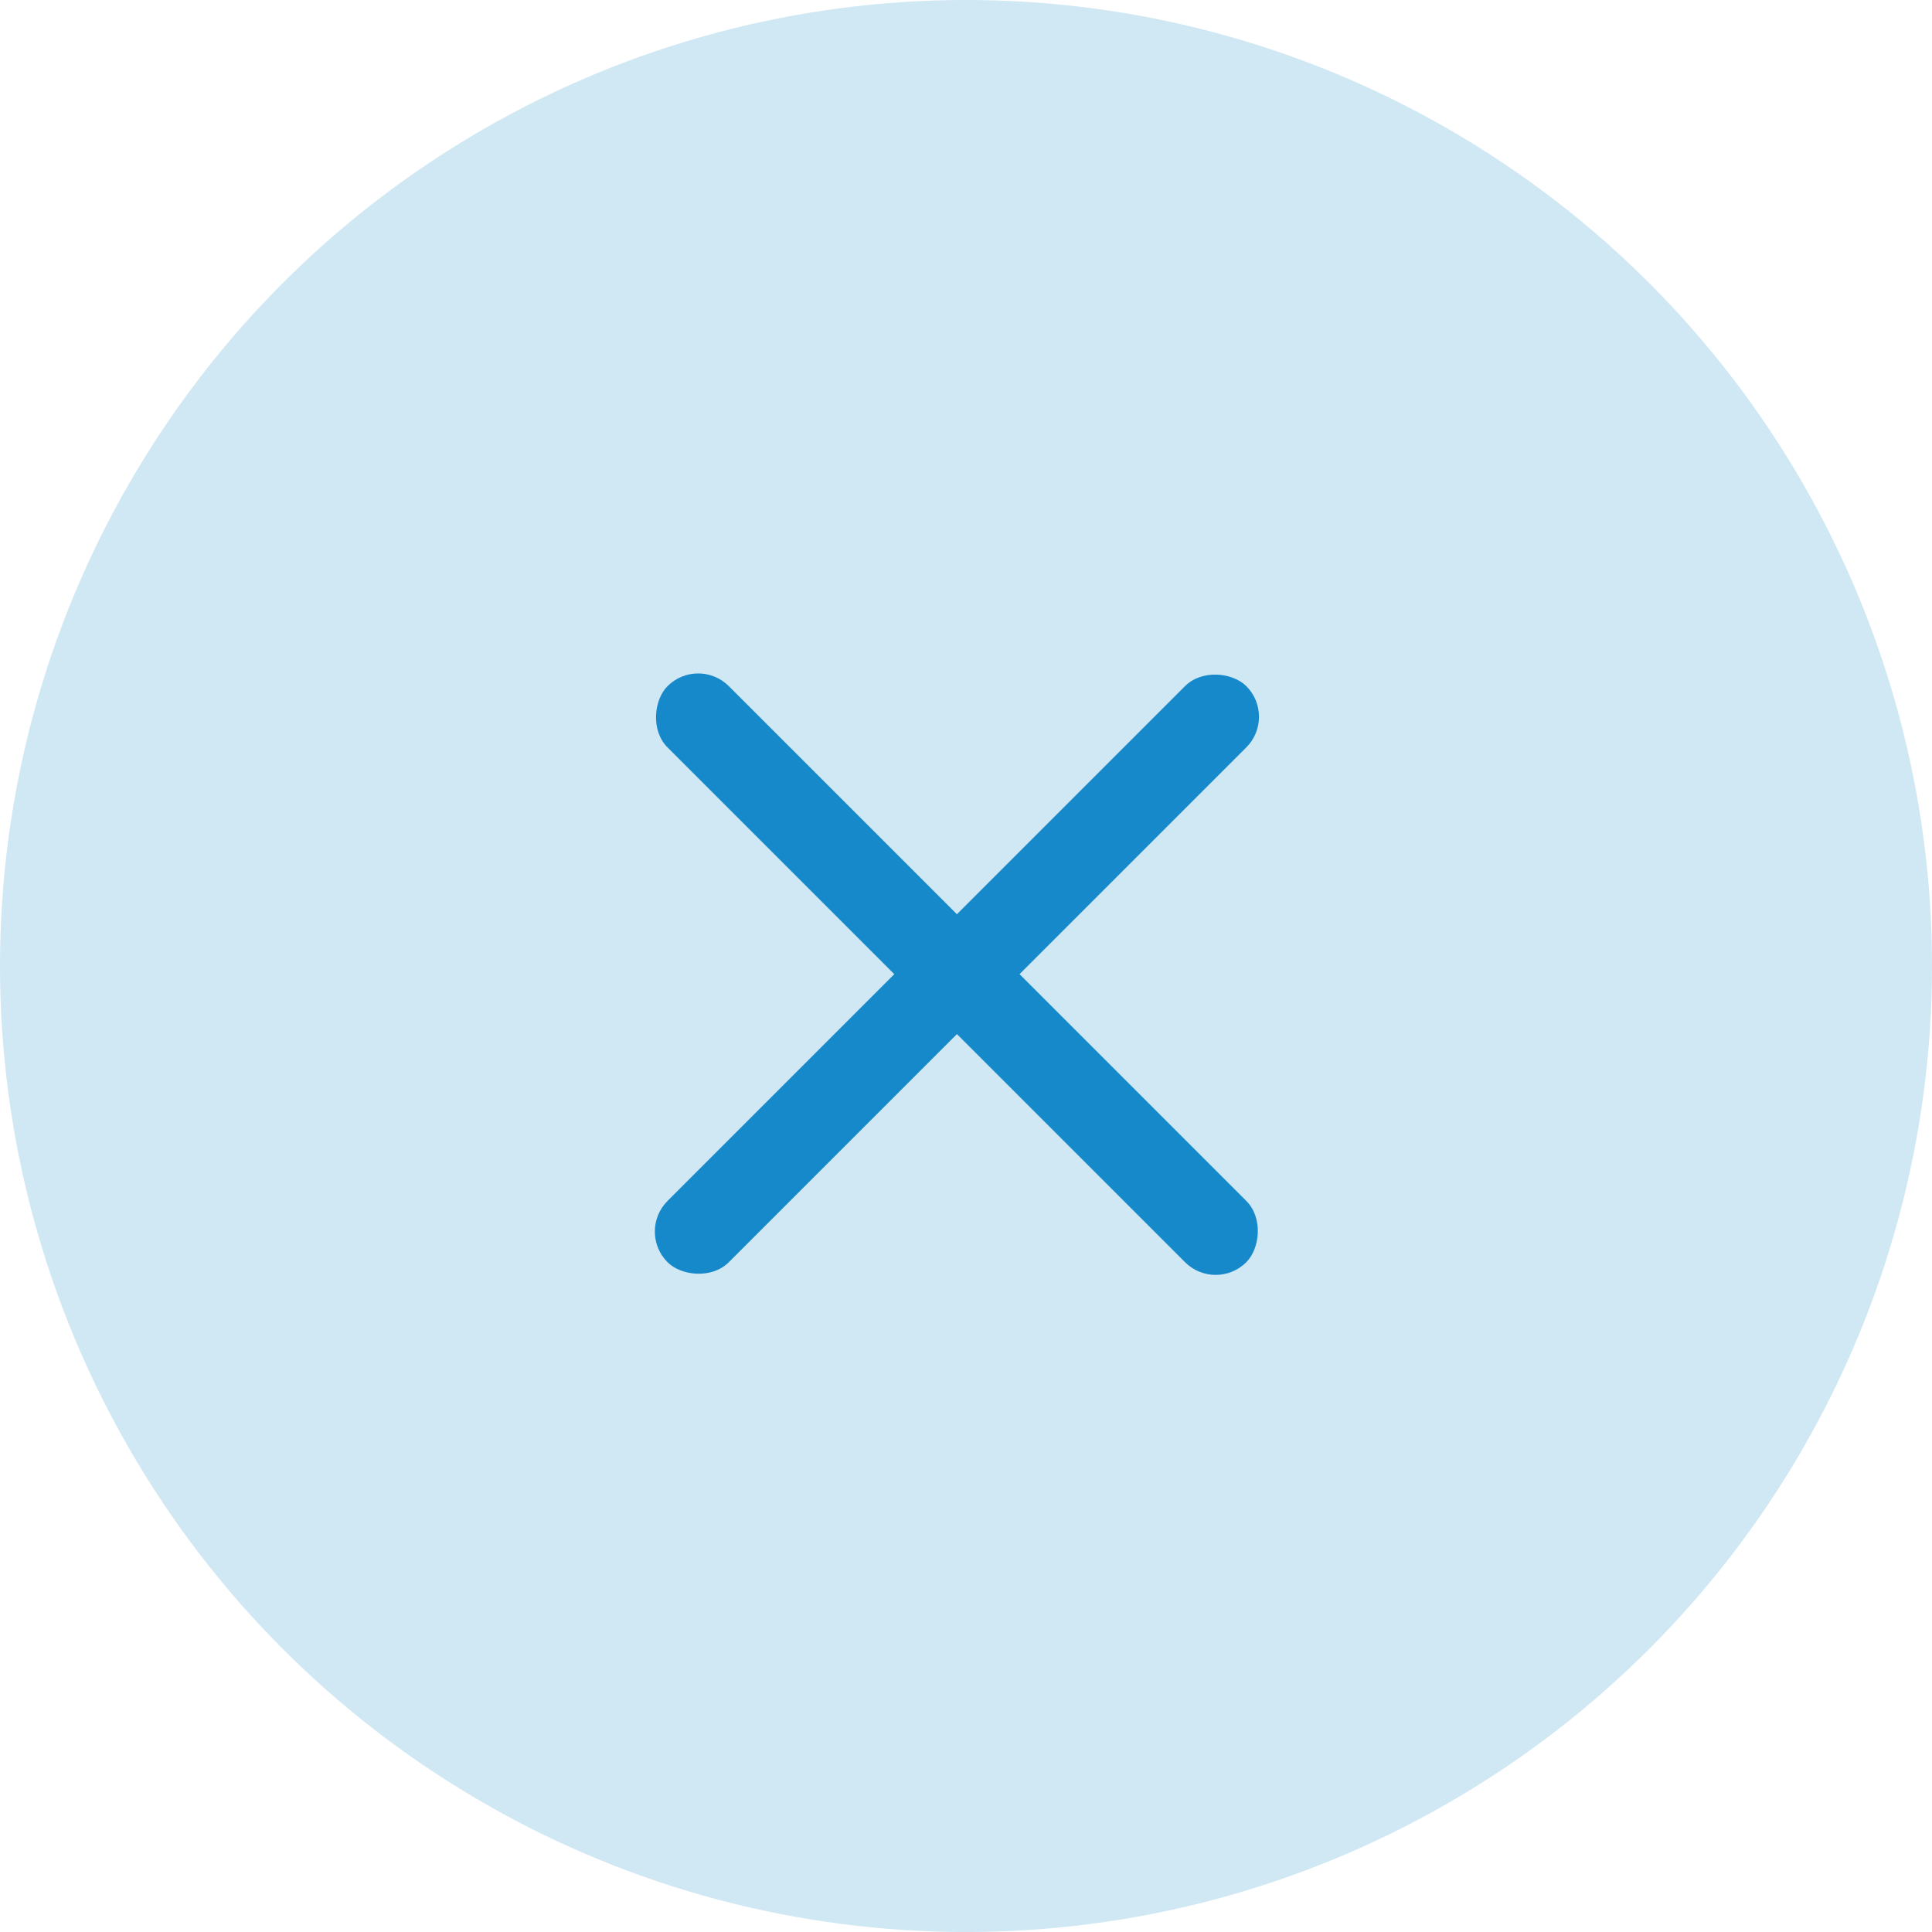<svg width="35" height="35" viewBox="0 0 35 35" fill="none" xmlns="http://www.w3.org/2000/svg">
<circle cx="17.5" cy="17.5" r="17.5" fill="#1689CA" fill-opacity="0.2"/>
<rect x="12.648" y="11.875" width="8.164" height="1.57" rx="0.785" transform="rotate(45 12.648 11.875)" fill="#1689CA"/>
<rect x="11.538" y="22.311" width="8.164" height="1.57" rx="0.785" transform="rotate(-45 11.538 22.311)" fill="#1689CA"/>
<rect x="22.023" y="23.421" width="8.164" height="1.57" rx="0.785" transform="rotate(-135 22.023 23.421)" fill="#1689CA"/>
<rect x="23.133" y="12.985" width="8.164" height="1.57" rx="0.785" transform="rotate(135 23.133 12.985)" fill="#1689CA"/>
</svg>
